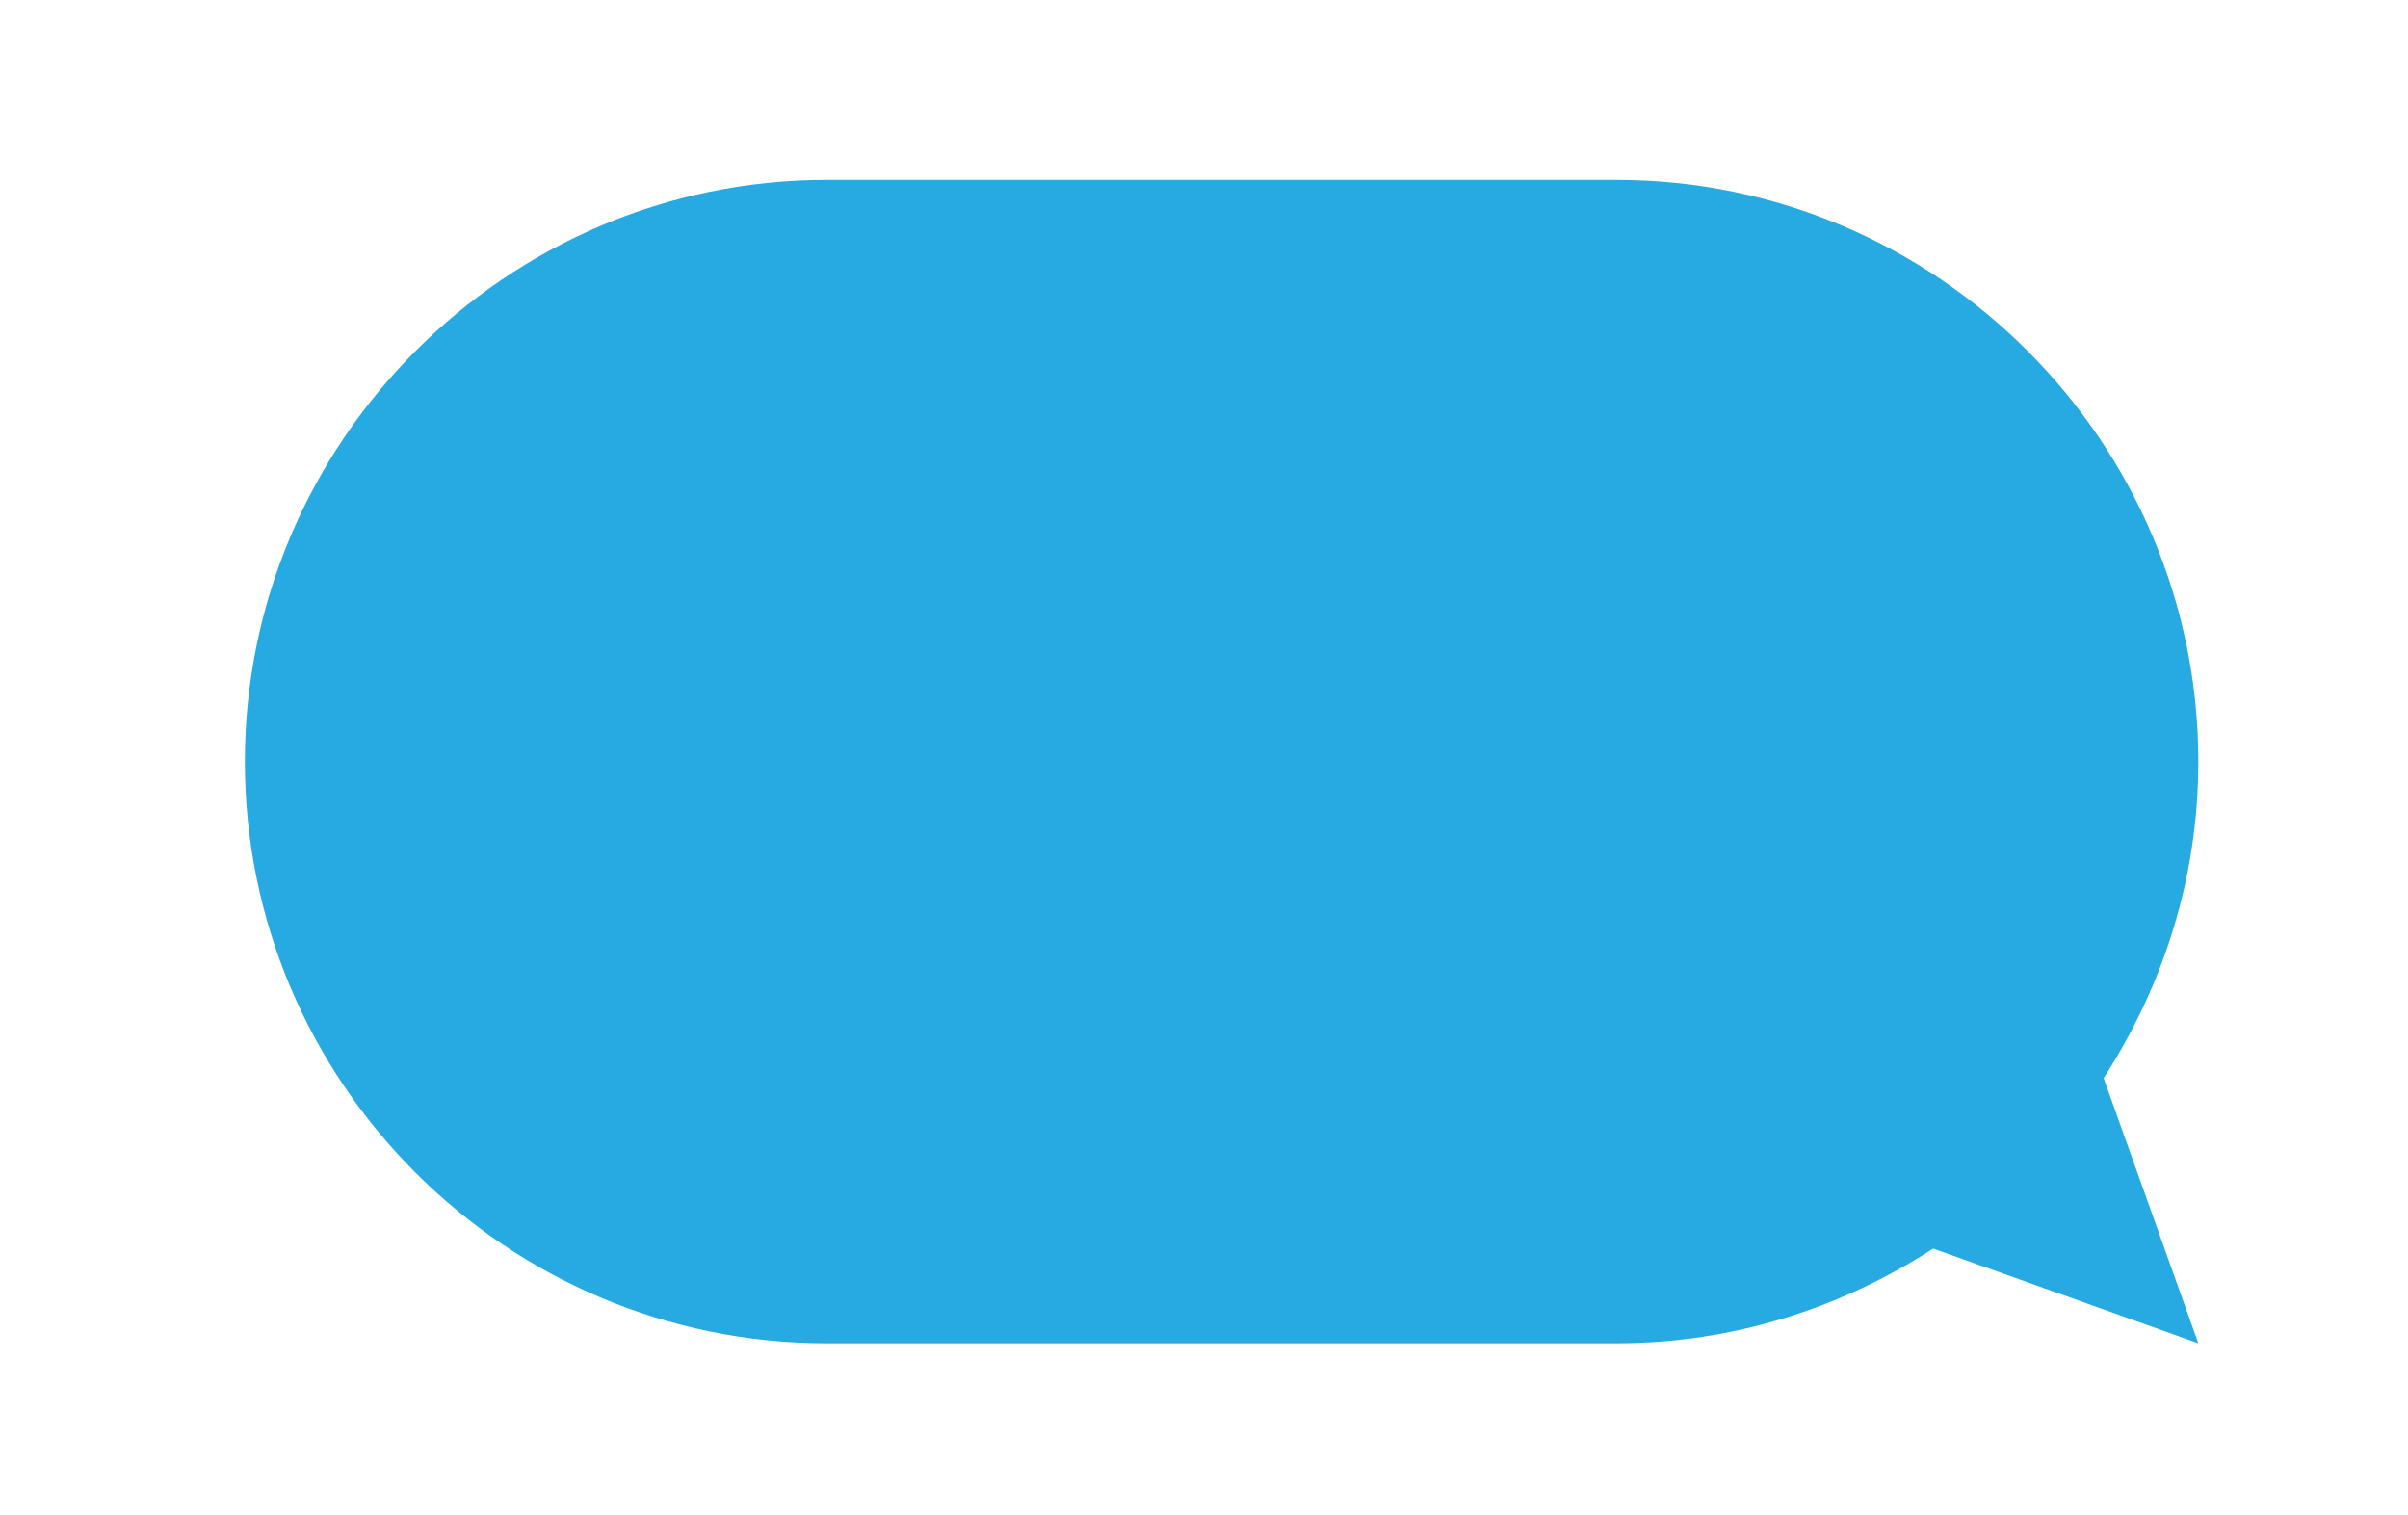 <?xml version="1.0" encoding="utf-8"?>
<!-- Generator: Adobe Illustrator 24.2.0, SVG Export Plug-In . SVG Version: 6.00 Build 0)  -->
<svg version="1.1" id="_x2014_ÎÓÈ_x5F_1" xmlns="http://www.w3.org/2000/svg" xmlns:xlink="http://www.w3.org/1999/xlink"
	 x="0px" y="0px" viewBox="0 0 178 112" style="enable-background:new 0 0 178 112;" xml:space="preserve">
<style type="text/css">
	.st0{fill:#27AAE1;}
</style>
<path class="st0" d="M162.5,56.3c0-23.6-19.3-43-43-43H61.1c-23.7,0-43,19.4-43,43v0c0,23.7,19.3,43,43,43h58.4
	c8.6,0,16.6-2.6,23.4-7l19.6,7l-7-19.6C159.9,72.9,162.5,64.9,162.5,56.3L162.5,56.3z"/>
</svg>

